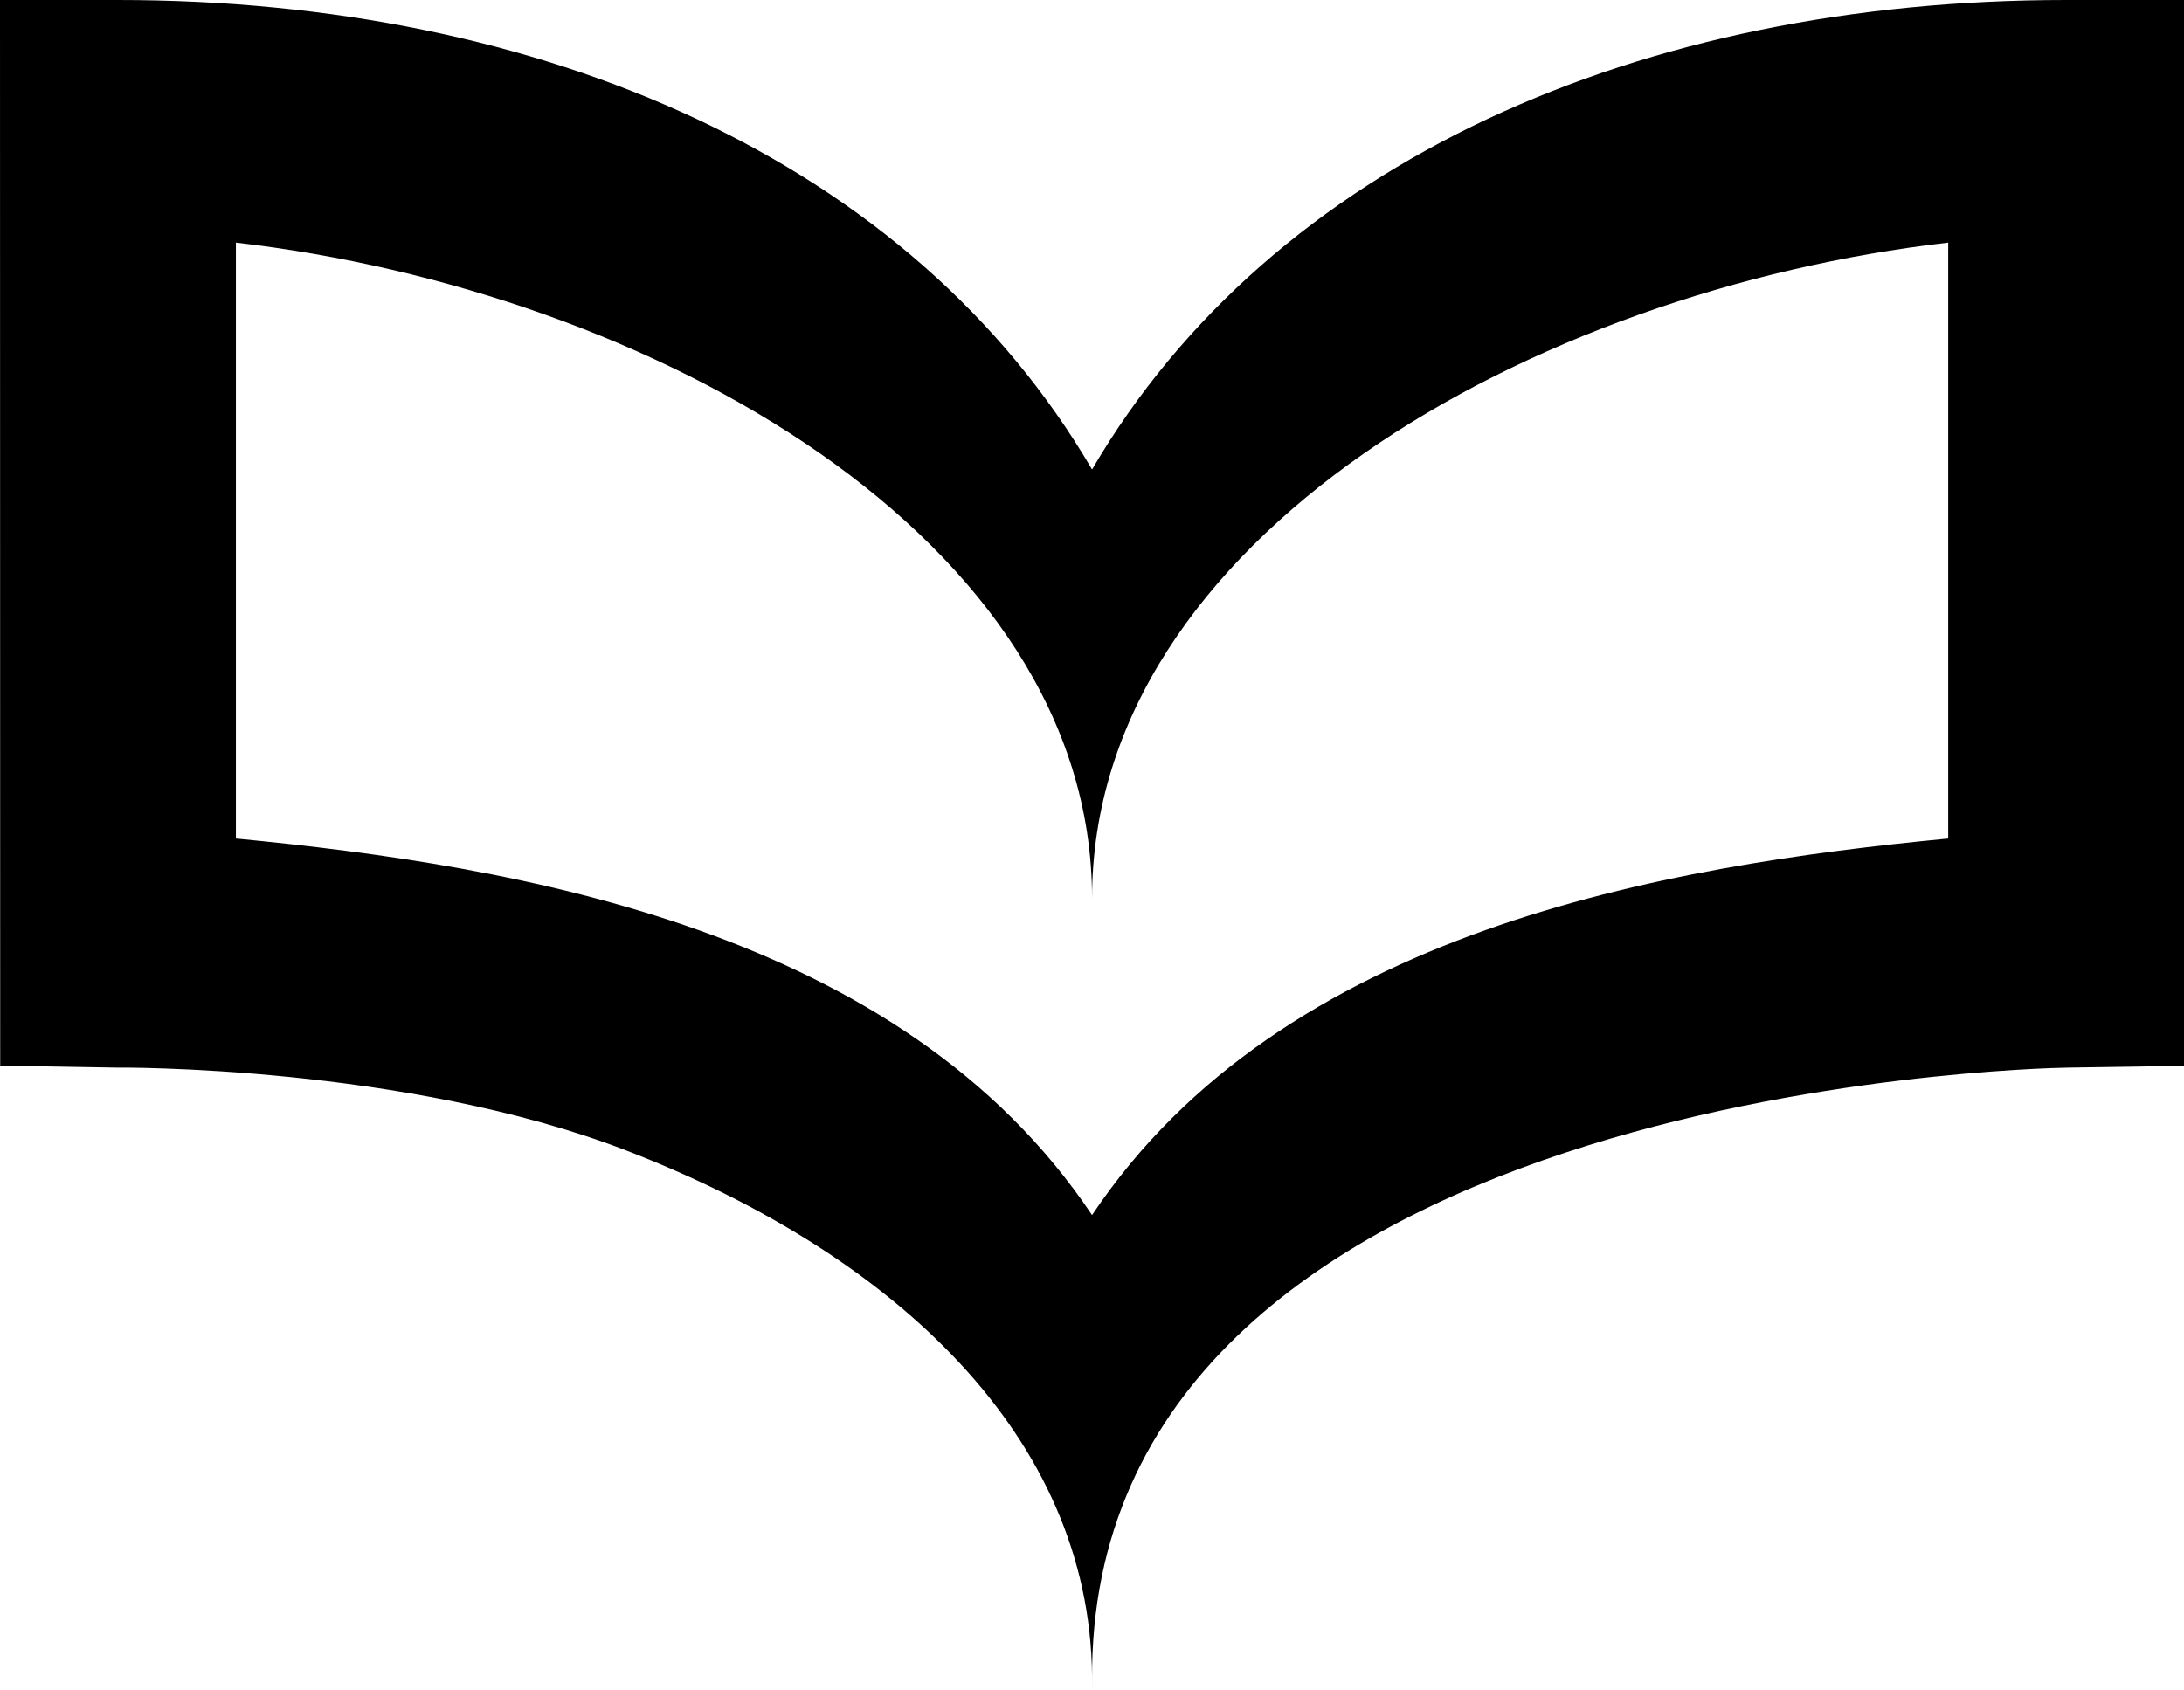 <?xml version="1.0" encoding="UTF-8"?> <svg xmlns="http://www.w3.org/2000/svg" xmlns:xlink="http://www.w3.org/1999/xlink" version="1.1" id="Layer_1" x="0px" y="0px" width="129.186px" height="100px" viewBox="0 0 129.186 100" xml:space="preserve"> <g id="Layer_1_1_"> <g> <g> <path d="M64.596,100c-0.003-0.29-0.003-0.572,0-0.855C64.445,85.035,53.005,74.242,37.075,68.08 c-13.132-5.078-30.068-4.915-30.209-4.915l-6.855-0.117L0,0h6.972c25.127,0,46.947,9.513,57.624,27.777 C75.273,9.513,97.088,0,122.21,0h6.976v63.063l-6.879,0.103c-2.071,0.032-58.019,1.32-57.71,36.283h-0.003v0.126L64.596,100z M13.954,49.611c16.72,1.613,39.368,5.407,50.642,22.28c11.269-16.874,33.919-20.667,50.643-22.28V14.354 c-24.642,2.845-50.643,17.489-50.643,38.804c0-21.314-26.012-35.959-50.642-38.804V49.611z"></path> </g> </g> </g> </svg> 
